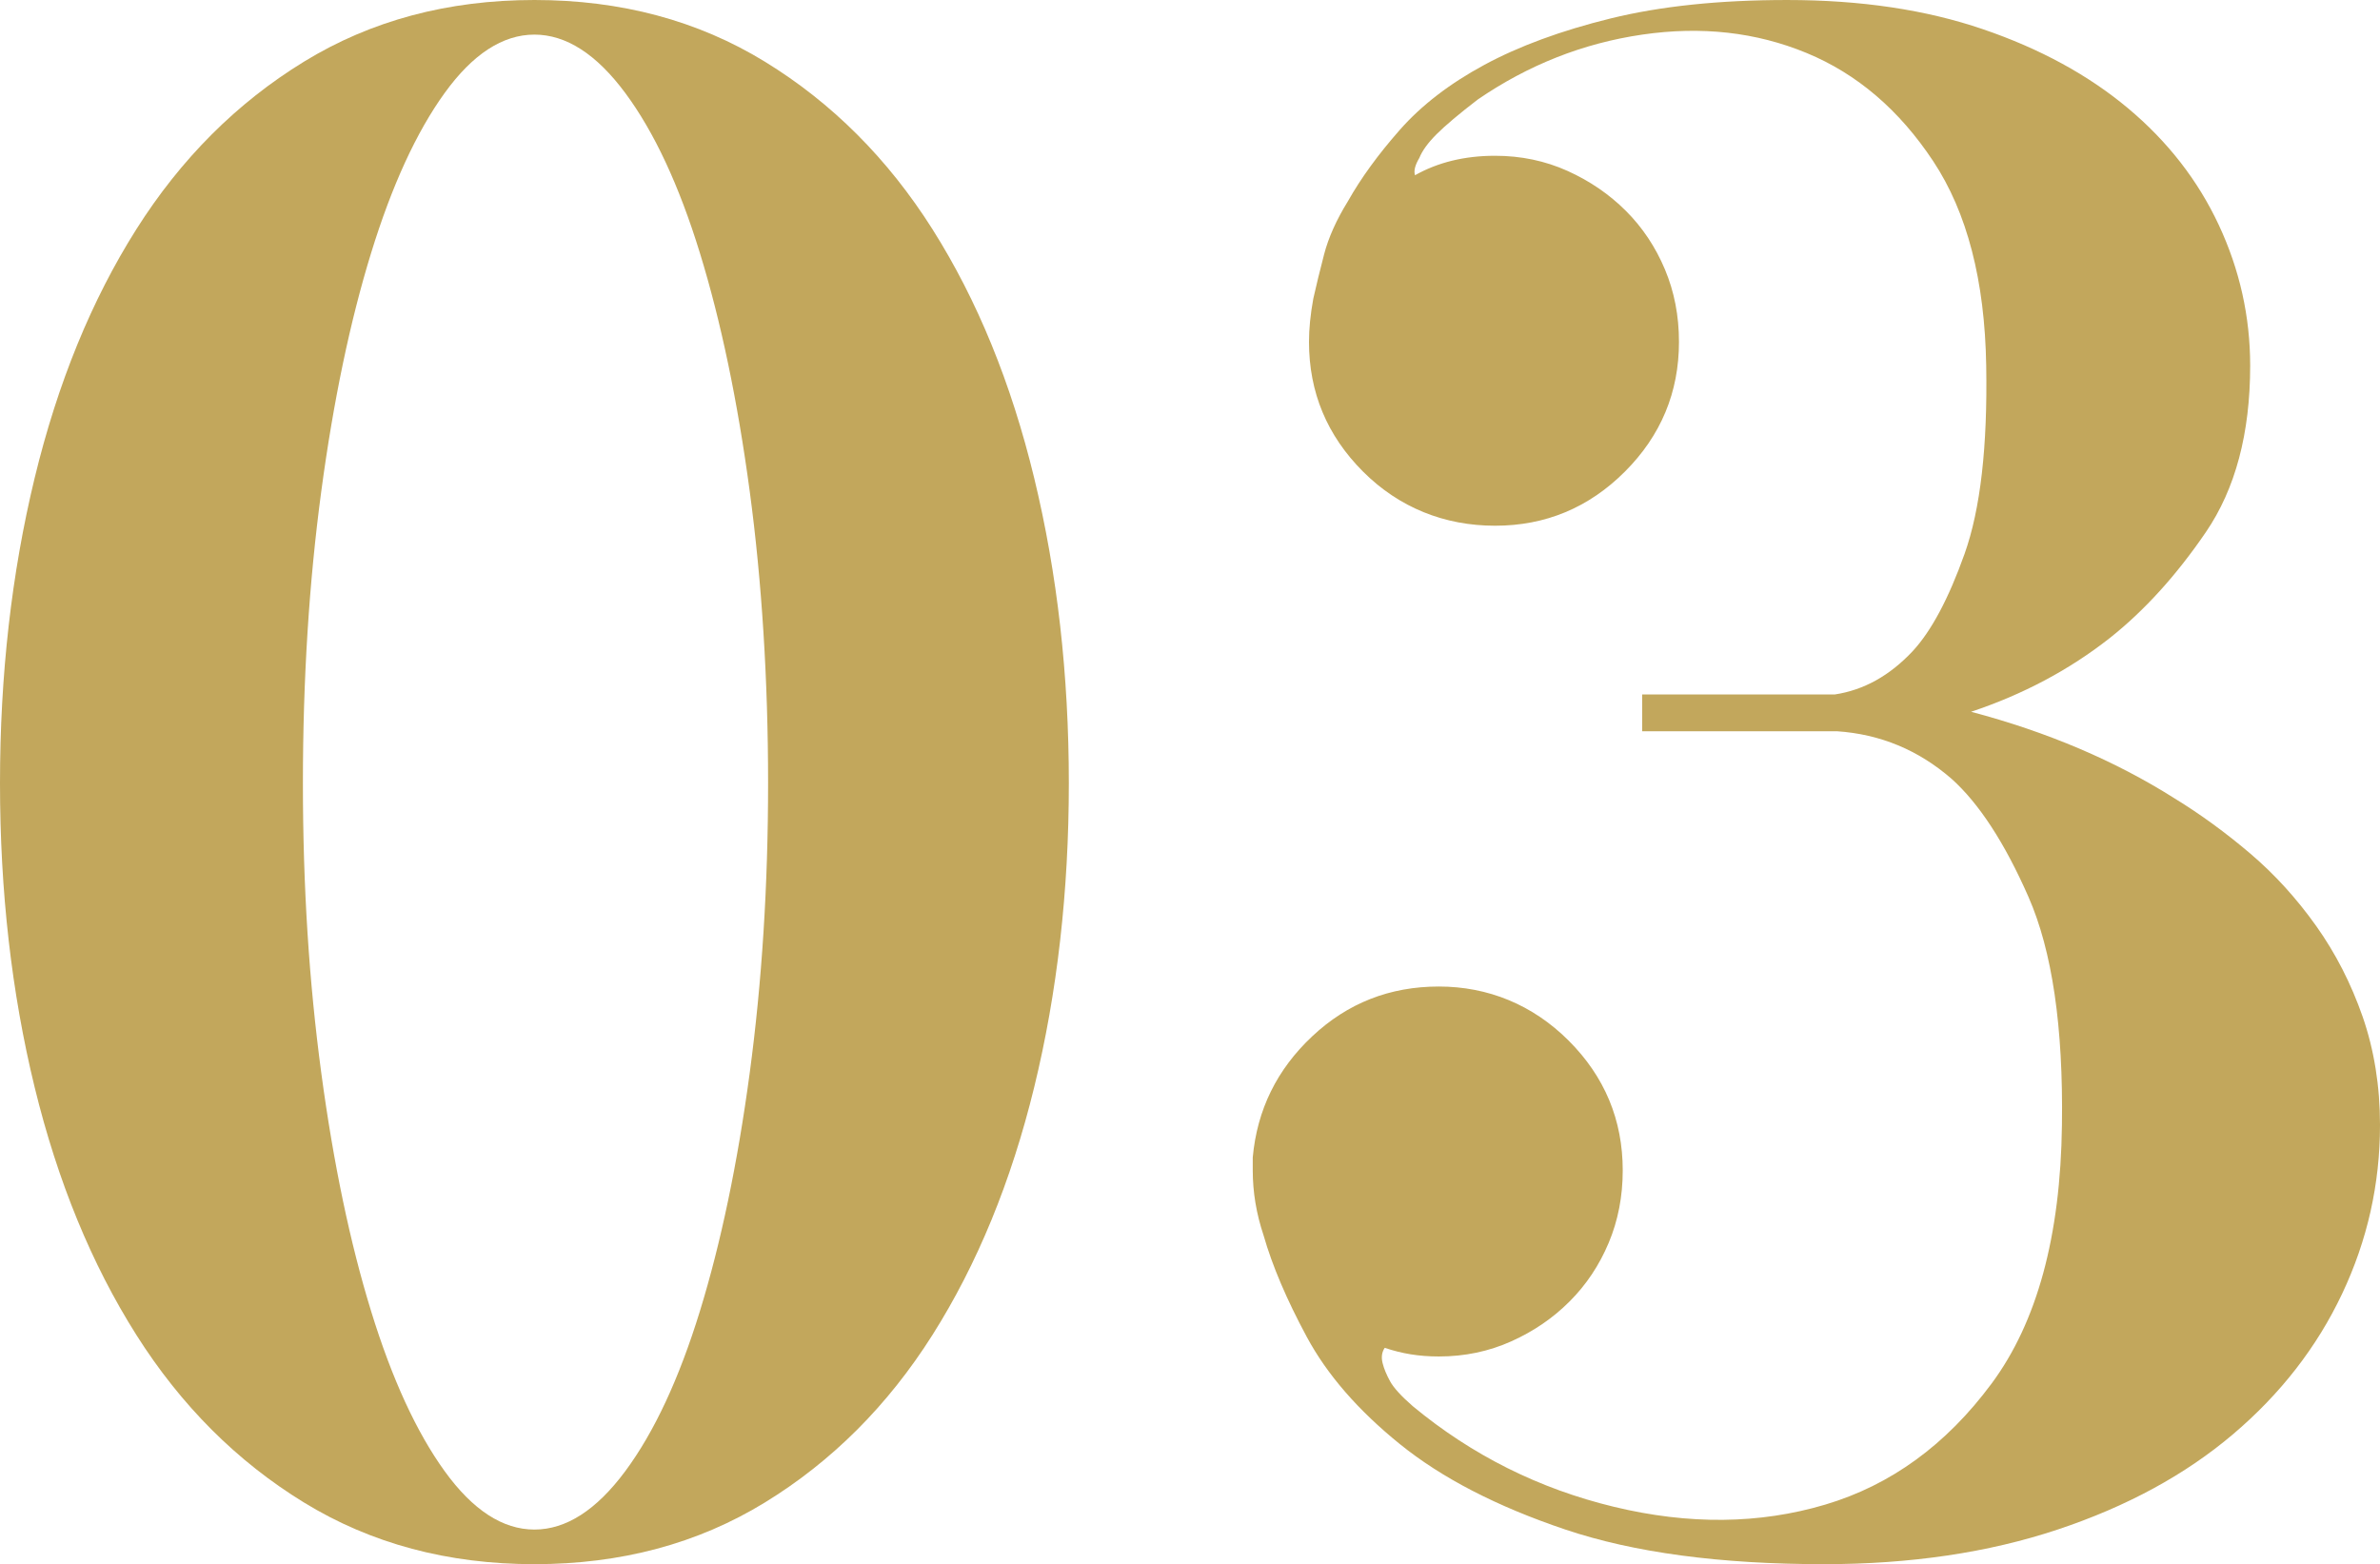 <?xml version="1.0" encoding="UTF-8"?><svg id="_レイヤー_2" xmlns="http://www.w3.org/2000/svg" viewBox="0 0 220 144.6"><defs><style>.cls-1{fill:#c2a75c;}</style></defs><g id="_レイヤー_1-2"><path class="cls-1" d="m49.4,0c8,0,15.1,1.9,21.3,5.7s11.37,8.97,15.5,15.5c4.13,6.53,7.27,14.2,9.4,23,2.13,8.8,3.2,18.2,3.2,28.2s-1.07,19.37-3.2,28.1c-2.13,8.73-5.27,16.37-9.4,22.9-4.13,6.53-9.3,11.7-15.5,15.5s-13.3,5.7-21.3,5.7-15.1-1.9-21.3-5.7c-6.2-3.8-11.37-8.97-15.5-15.5-4.13-6.53-7.27-14.17-9.4-22.9-2.13-8.73-3.2-18.1-3.2-28.1s1.07-19.4,3.2-28.2c2.13-8.8,5.27-16.47,9.4-23,4.13-6.53,9.3-11.7,15.5-15.5C34.3,1.9,41.4,0,49.4,0Zm0,141.4c2.93,0,5.73-1.8,8.4-5.4,2.67-3.6,4.97-8.53,6.9-14.8,1.93-6.27,3.47-13.6,4.6-22,1.13-8.4,1.7-17.33,1.7-26.8s-.57-18.6-1.7-27c-1.13-8.4-2.67-15.73-4.6-22-1.93-6.27-4.23-11.2-6.9-14.8-2.67-3.6-5.47-5.4-8.4-5.4s-5.7,1.8-8.3,5.4c-2.6,3.6-4.87,8.53-6.8,14.8-1.93,6.27-3.47,13.6-4.6,22-1.13,8.4-1.7,17.4-1.7,27s.57,18.4,1.7,26.8c1.13,8.4,2.67,15.73,4.6,22,1.93,6.27,4.2,11.2,6.8,14.8,2.6,3.6,5.37,5.4,8.3,5.4Z"/><path class="cls-1" d="m182.2,65.8c7.07,1.87,13.33,4.54,18.8,8,2.4,1.47,4.73,3.17,7,5.1,2.27,1.93,4.3,4.17,6.1,6.7,1.8,2.53,3.23,5.33,4.3,8.4,1.06,3.07,1.6,6.4,1.6,10,0,5.47-1.17,10.67-3.5,15.6-2.33,4.93-5.7,9.27-10.1,13-4.4,3.73-9.8,6.67-16.2,8.8-6.4,2.13-13.6,3.2-21.6,3.2-9.6,0-17.57-1.07-23.9-3.2-6.33-2.13-11.43-4.77-15.3-7.9-3.87-3.13-6.73-6.43-8.6-9.9-1.87-3.47-3.2-6.6-4-9.4-.67-2-1-4-1-6v-1.6.4c.4-4.4,2.23-8.13,5.5-11.2,3.27-3.07,7.17-4.6,11.7-4.6s8.67,1.67,12,5c3.33,3.33,5,7.33,5,12,0,2.4-.43,4.63-1.3,6.7-.87,2.07-2.07,3.87-3.6,5.4-1.53,1.54-3.33,2.77-5.4,3.7-2.07.93-4.3,1.4-6.7,1.4-.93,0-1.8-.07-2.6-.2-.8-.13-1.6-.33-2.4-.6-.27.4-.33.87-.2,1.4.13.53.37,1.1.7,1.7.33.6,1.03,1.37,2.1,2.3,5.47,4.53,11.67,7.63,18.6,9.3,6.93,1.67,13.43,1.6,19.5-.2,6.07-1.8,11.2-5.53,15.4-11.2,4.2-5.67,6.37-13.63,6.5-23.9.13-9.07-.9-16.1-3.1-21.1-2.2-5-4.57-8.63-7.1-10.9-3.07-2.67-6.6-4.13-10.6-4.4h-18v-3.4h17.8c2.67-.4,5.07-1.73,7.2-4,1.73-1.87,3.33-4.87,4.8-9,1.47-4.13,2.13-9.93,2-17.4-.13-7.87-1.77-14.17-4.9-18.9-3.13-4.73-7.03-8.07-11.7-10-4.67-1.93-9.73-2.5-15.2-1.7-5.47.8-10.53,2.8-15.2,6-1.73,1.33-3,2.4-3.8,3.2s-1.33,1.53-1.6,2.2c-.4.67-.53,1.2-.4,1.6,2.13-1.2,4.6-1.8,7.4-1.8,2.4,0,4.63.47,6.7,1.4,2.06.93,3.87,2.17,5.4,3.7,1.53,1.53,2.73,3.33,3.6,5.4.87,2.07,1.3,4.3,1.3,6.7,0,4.67-1.67,8.67-5,12s-7.33,5-12,5-8.87-1.67-12.2-5c-3.33-3.33-5-7.33-5-12,0-1.2.13-2.53.4-4,.27-1.2.6-2.57,1-4.1.4-1.53,1.13-3.17,2.2-4.9,1.2-2.13,2.8-4.33,4.8-6.6,2-2.27,4.6-4.27,7.8-6,3.2-1.73,7.1-3.17,11.7-4.3,4.6-1.13,10.03-1.7,16.3-1.7,6.8,0,12.83.9,18.1,2.7,5.27,1.8,9.73,4.23,13.4,7.3,3.67,3.07,6.47,6.67,8.4,10.8,1.93,4.13,2.9,8.47,2.9,13,0,6.27-1.37,11.4-4.1,15.4-2.73,4-5.7,7.27-8.9,9.8-3.73,2.93-8,5.2-12.8,6.8Z"/></g></svg>